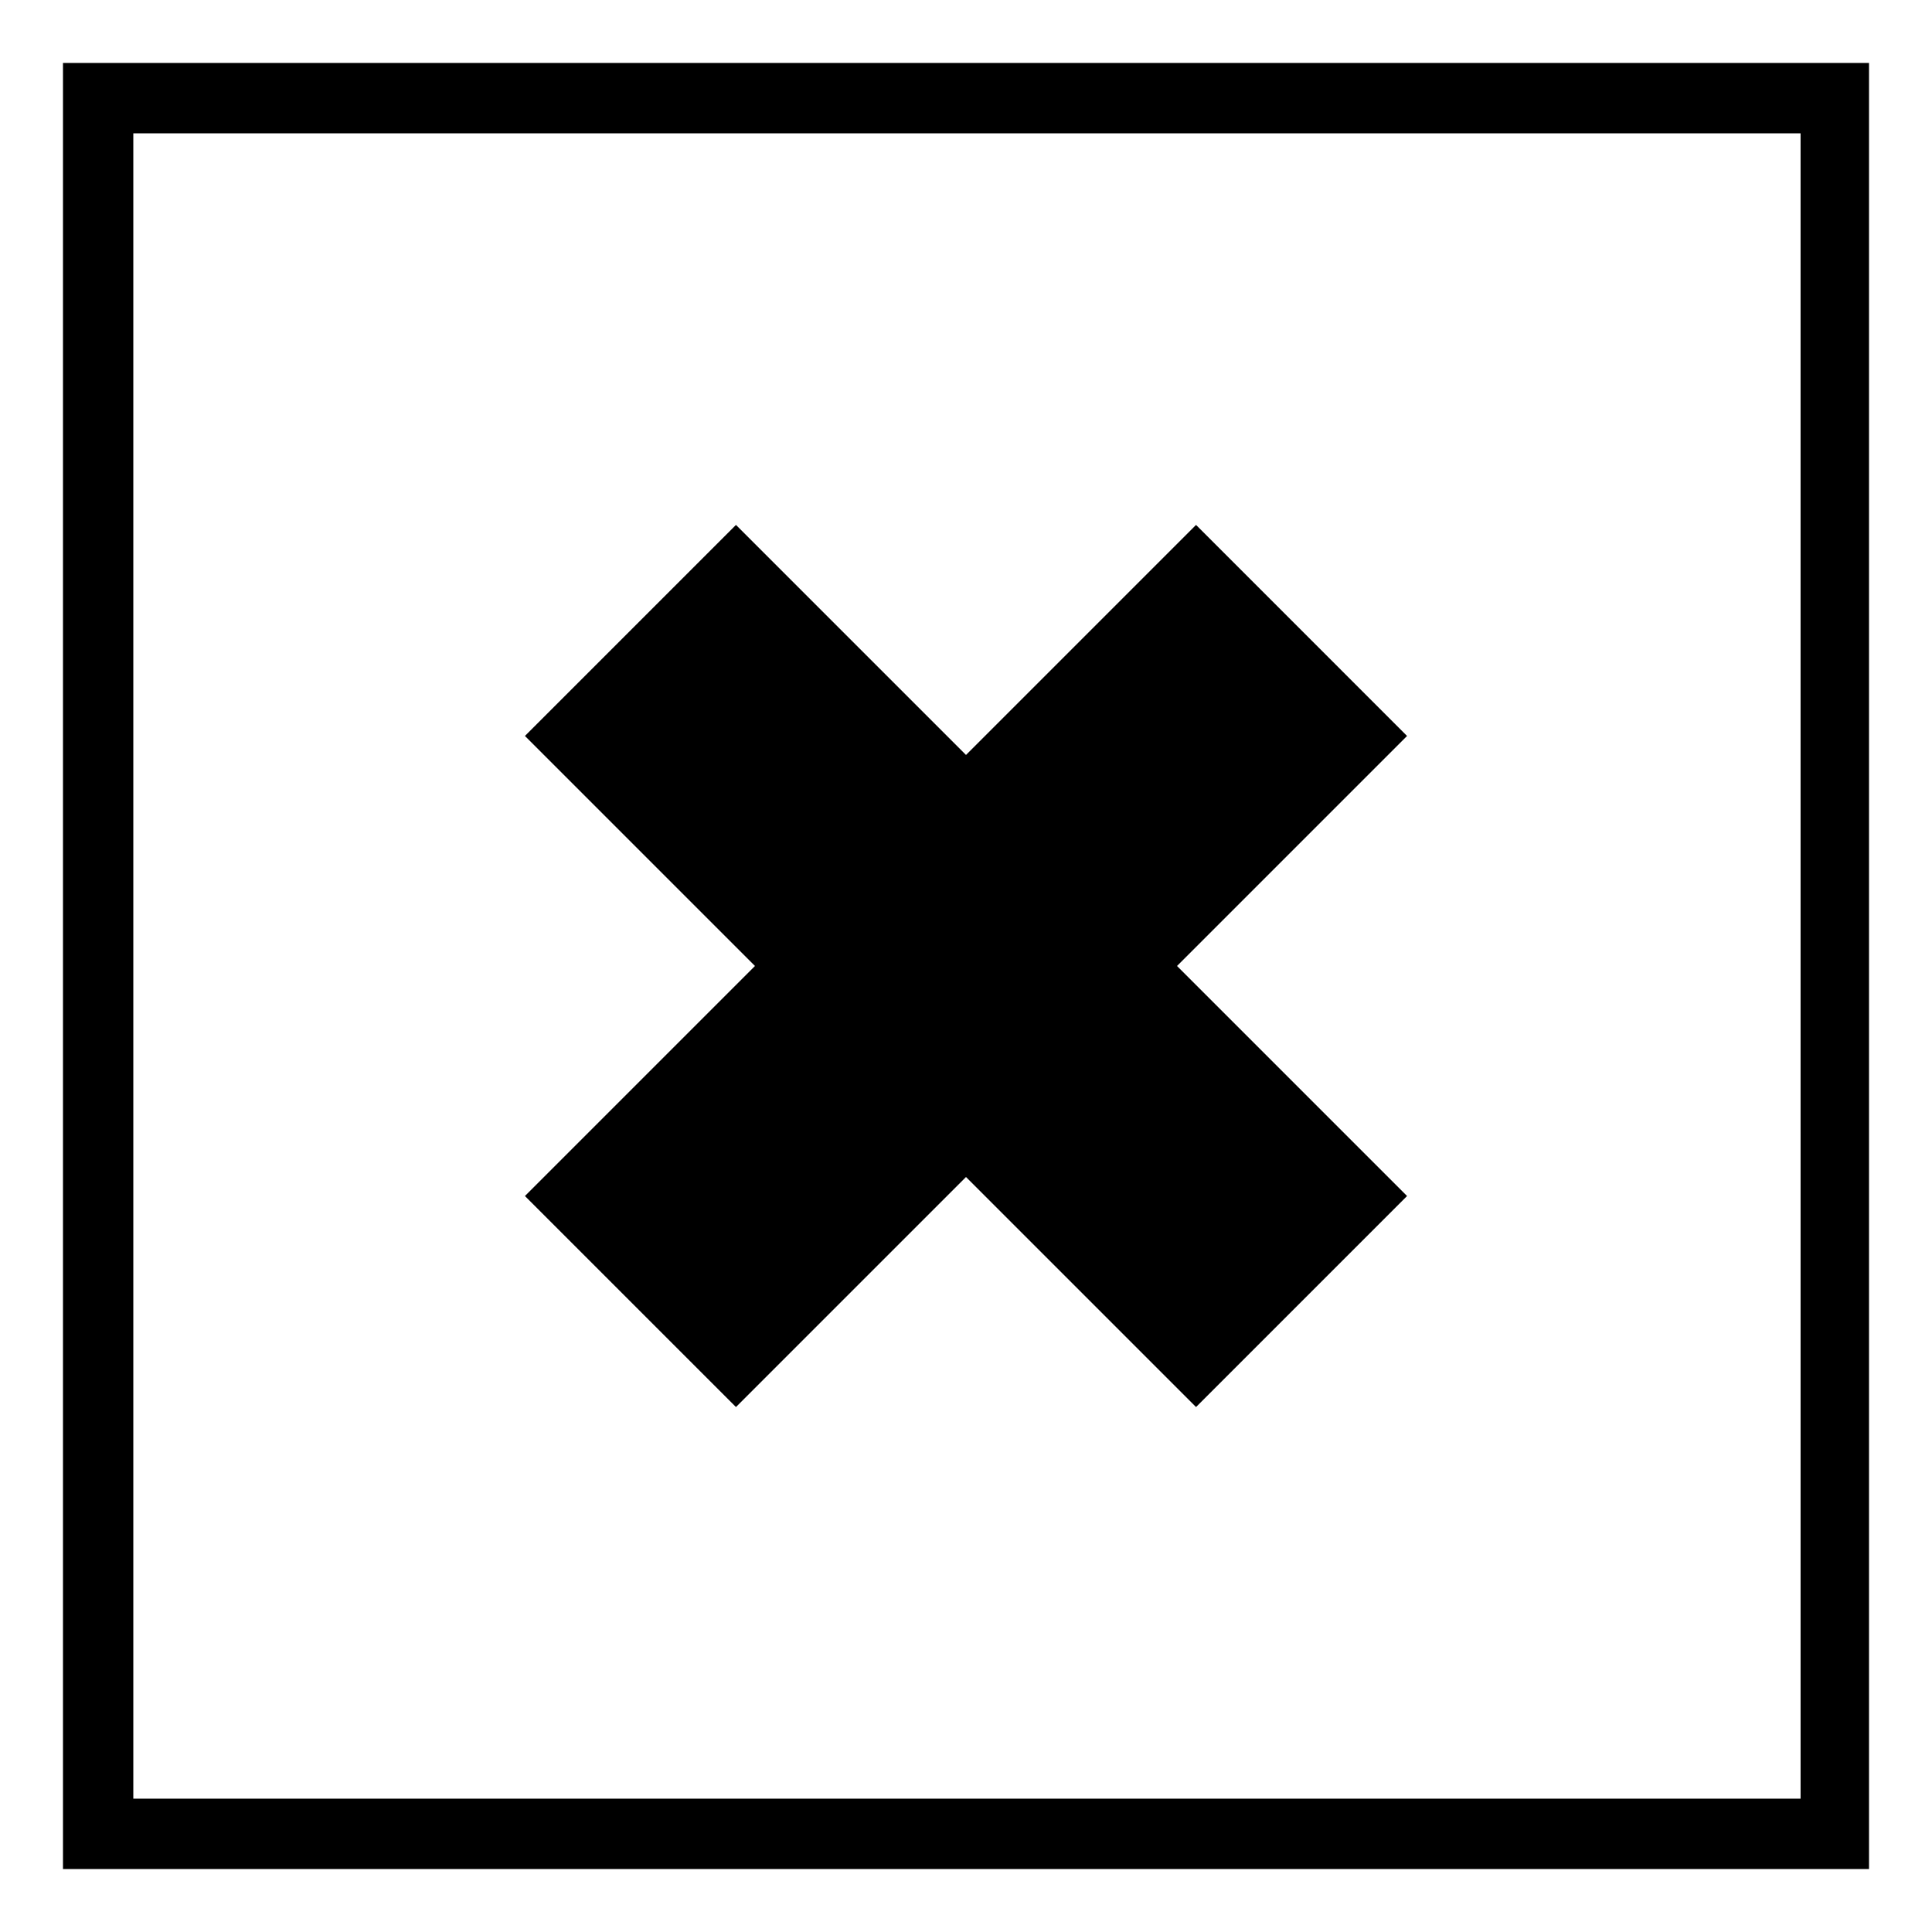 <?xml version="1.0" encoding="UTF-8"?>
<!-- Uploaded to: SVG Repo, www.svgrepo.com, Generator: SVG Repo Mixer Tools -->
<svg fill="#000000" width="800px" height="800px" version="1.1" viewBox="144 144 512 512" xmlns="http://www.w3.org/2000/svg">
 <g>
  <path d="m339.04 516.88 60.961-60.961 60.961 60.961 55.922-55.922-60.961-60.961 60.961-60.961-55.922-55.926-60.961 60.961-60.961-60.961-55.926 55.926 60.961 60.961-60.961 60.961z"/>
  <path d="m160.69 160.69v478.62h478.62v-478.62zm459.98 459.98h-441.34v-441.34h441.84l0.004 441.34z"/>
 </g>
</svg>